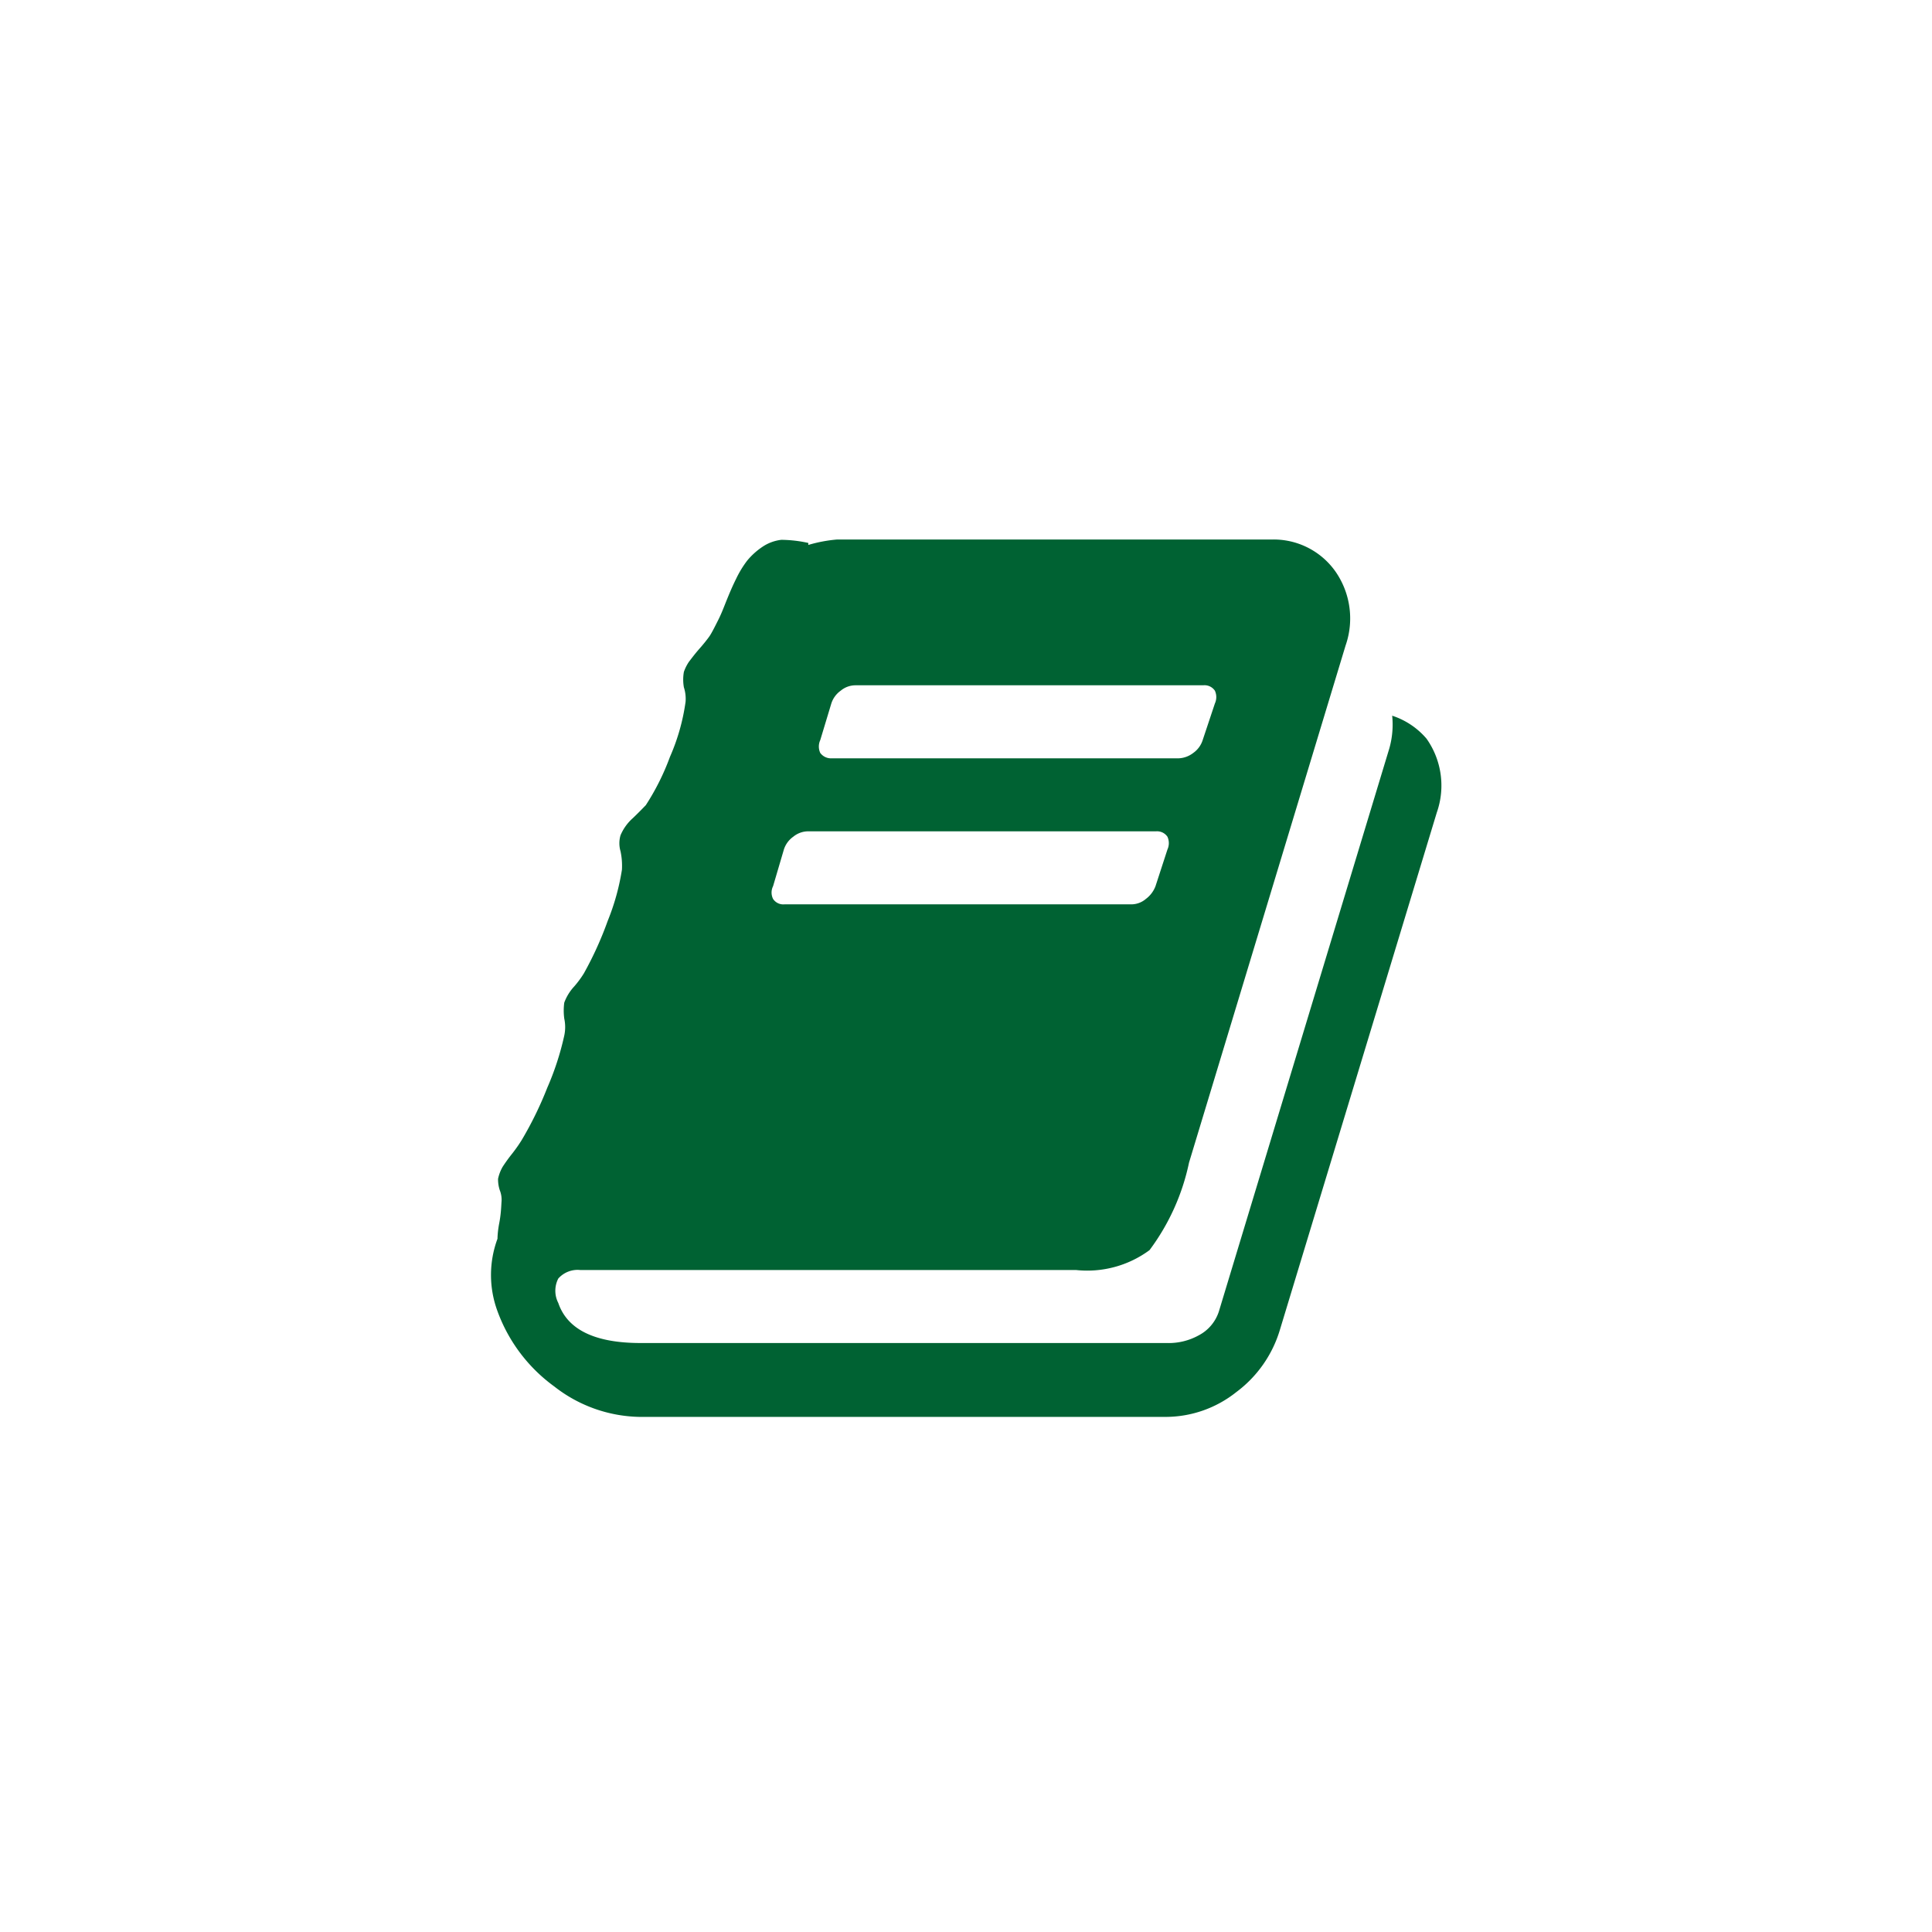 <svg id="Layer_1" data-name="Layer 1" xmlns="http://www.w3.org/2000/svg" viewBox="0 0 68 68"><defs><style>.cls-1{fill:#006233;}</style></defs><path class="cls-1" d="M50.21,26a2.86,2.86,0,0,1,.36,2.6l-5.52,18.2A4.25,4.25,0,0,1,43.51,49a4,4,0,0,1-2.46.87H22.51a5,5,0,0,1-3-1.07,5.67,5.67,0,0,1-2-2.65,3.67,3.67,0,0,1,0-2.55s0-.23.06-.54.07-.56.08-.74a.9.9,0,0,0-.06-.43,1.22,1.22,0,0,1-.06-.4,1.45,1.45,0,0,1,.16-.42,5.76,5.76,0,0,1,.34-.47,5.35,5.35,0,0,0,.33-.47,12.65,12.65,0,0,0,.9-1.84,9.91,9.91,0,0,0,.6-1.84,1.43,1.43,0,0,0,0-.6,2.12,2.12,0,0,1,0-.56,1.7,1.7,0,0,1,.35-.57,3.48,3.48,0,0,0,.34-.46,12.25,12.25,0,0,0,.84-1.85,8.1,8.1,0,0,0,.5-1.8,2.45,2.45,0,0,0-.05-.65,1,1,0,0,1,0-.56,1.68,1.68,0,0,1,.44-.61c.25-.24.39-.39.45-.45a8.48,8.48,0,0,0,.85-1.7,7.31,7.31,0,0,0,.55-1.94,1.31,1.31,0,0,0-.06-.51,1.56,1.56,0,0,1,0-.54,1.5,1.5,0,0,1,.18-.36c.1-.13.22-.29.37-.46s.26-.31.34-.42.21-.37.33-.61.21-.49.3-.71.19-.46.32-.72a3.58,3.58,0,0,1,.39-.64,2.49,2.49,0,0,1,.53-.48A1.49,1.49,0,0,1,27.5,19a4.54,4.54,0,0,1,.95.11l0,.07a5.06,5.06,0,0,1,1-.19H44.74A2.66,2.66,0,0,1,47,20.11a2.89,2.89,0,0,1,.36,2.61l-5.51,18.2A7.83,7.83,0,0,1,40.46,44a3.69,3.69,0,0,1-2.59.7H20.42a.91.91,0,0,0-.77.3.94.94,0,0,0,0,.86c.32.94,1.29,1.41,2.9,1.41H41.07A2.18,2.18,0,0,0,42.19,47a1.45,1.45,0,0,0,.71-.84l6-19.82a3.07,3.07,0,0,0,.1-1.15A2.68,2.68,0,0,1,50.21,26Zm-23,5.19a.5.5,0,0,0,0,.45.43.43,0,0,0,.4.19H39.82a.79.79,0,0,0,.51-.19,1,1,0,0,0,.34-.45l.42-1.29a.54.54,0,0,0,0-.45.44.44,0,0,0-.4-.19H28.43a.83.83,0,0,0-.51.19.88.88,0,0,0-.33.45Zm1.66-5.14a.54.54,0,0,0,0,.45.47.47,0,0,0,.41.19H41.49a.9.9,0,0,0,.51-.19.88.88,0,0,0,.33-.45l.43-1.29a.54.54,0,0,0,0-.45.44.44,0,0,0-.41-.19H30.1a.81.81,0,0,0-.51.19.88.88,0,0,0-.33.45Z"/></svg>